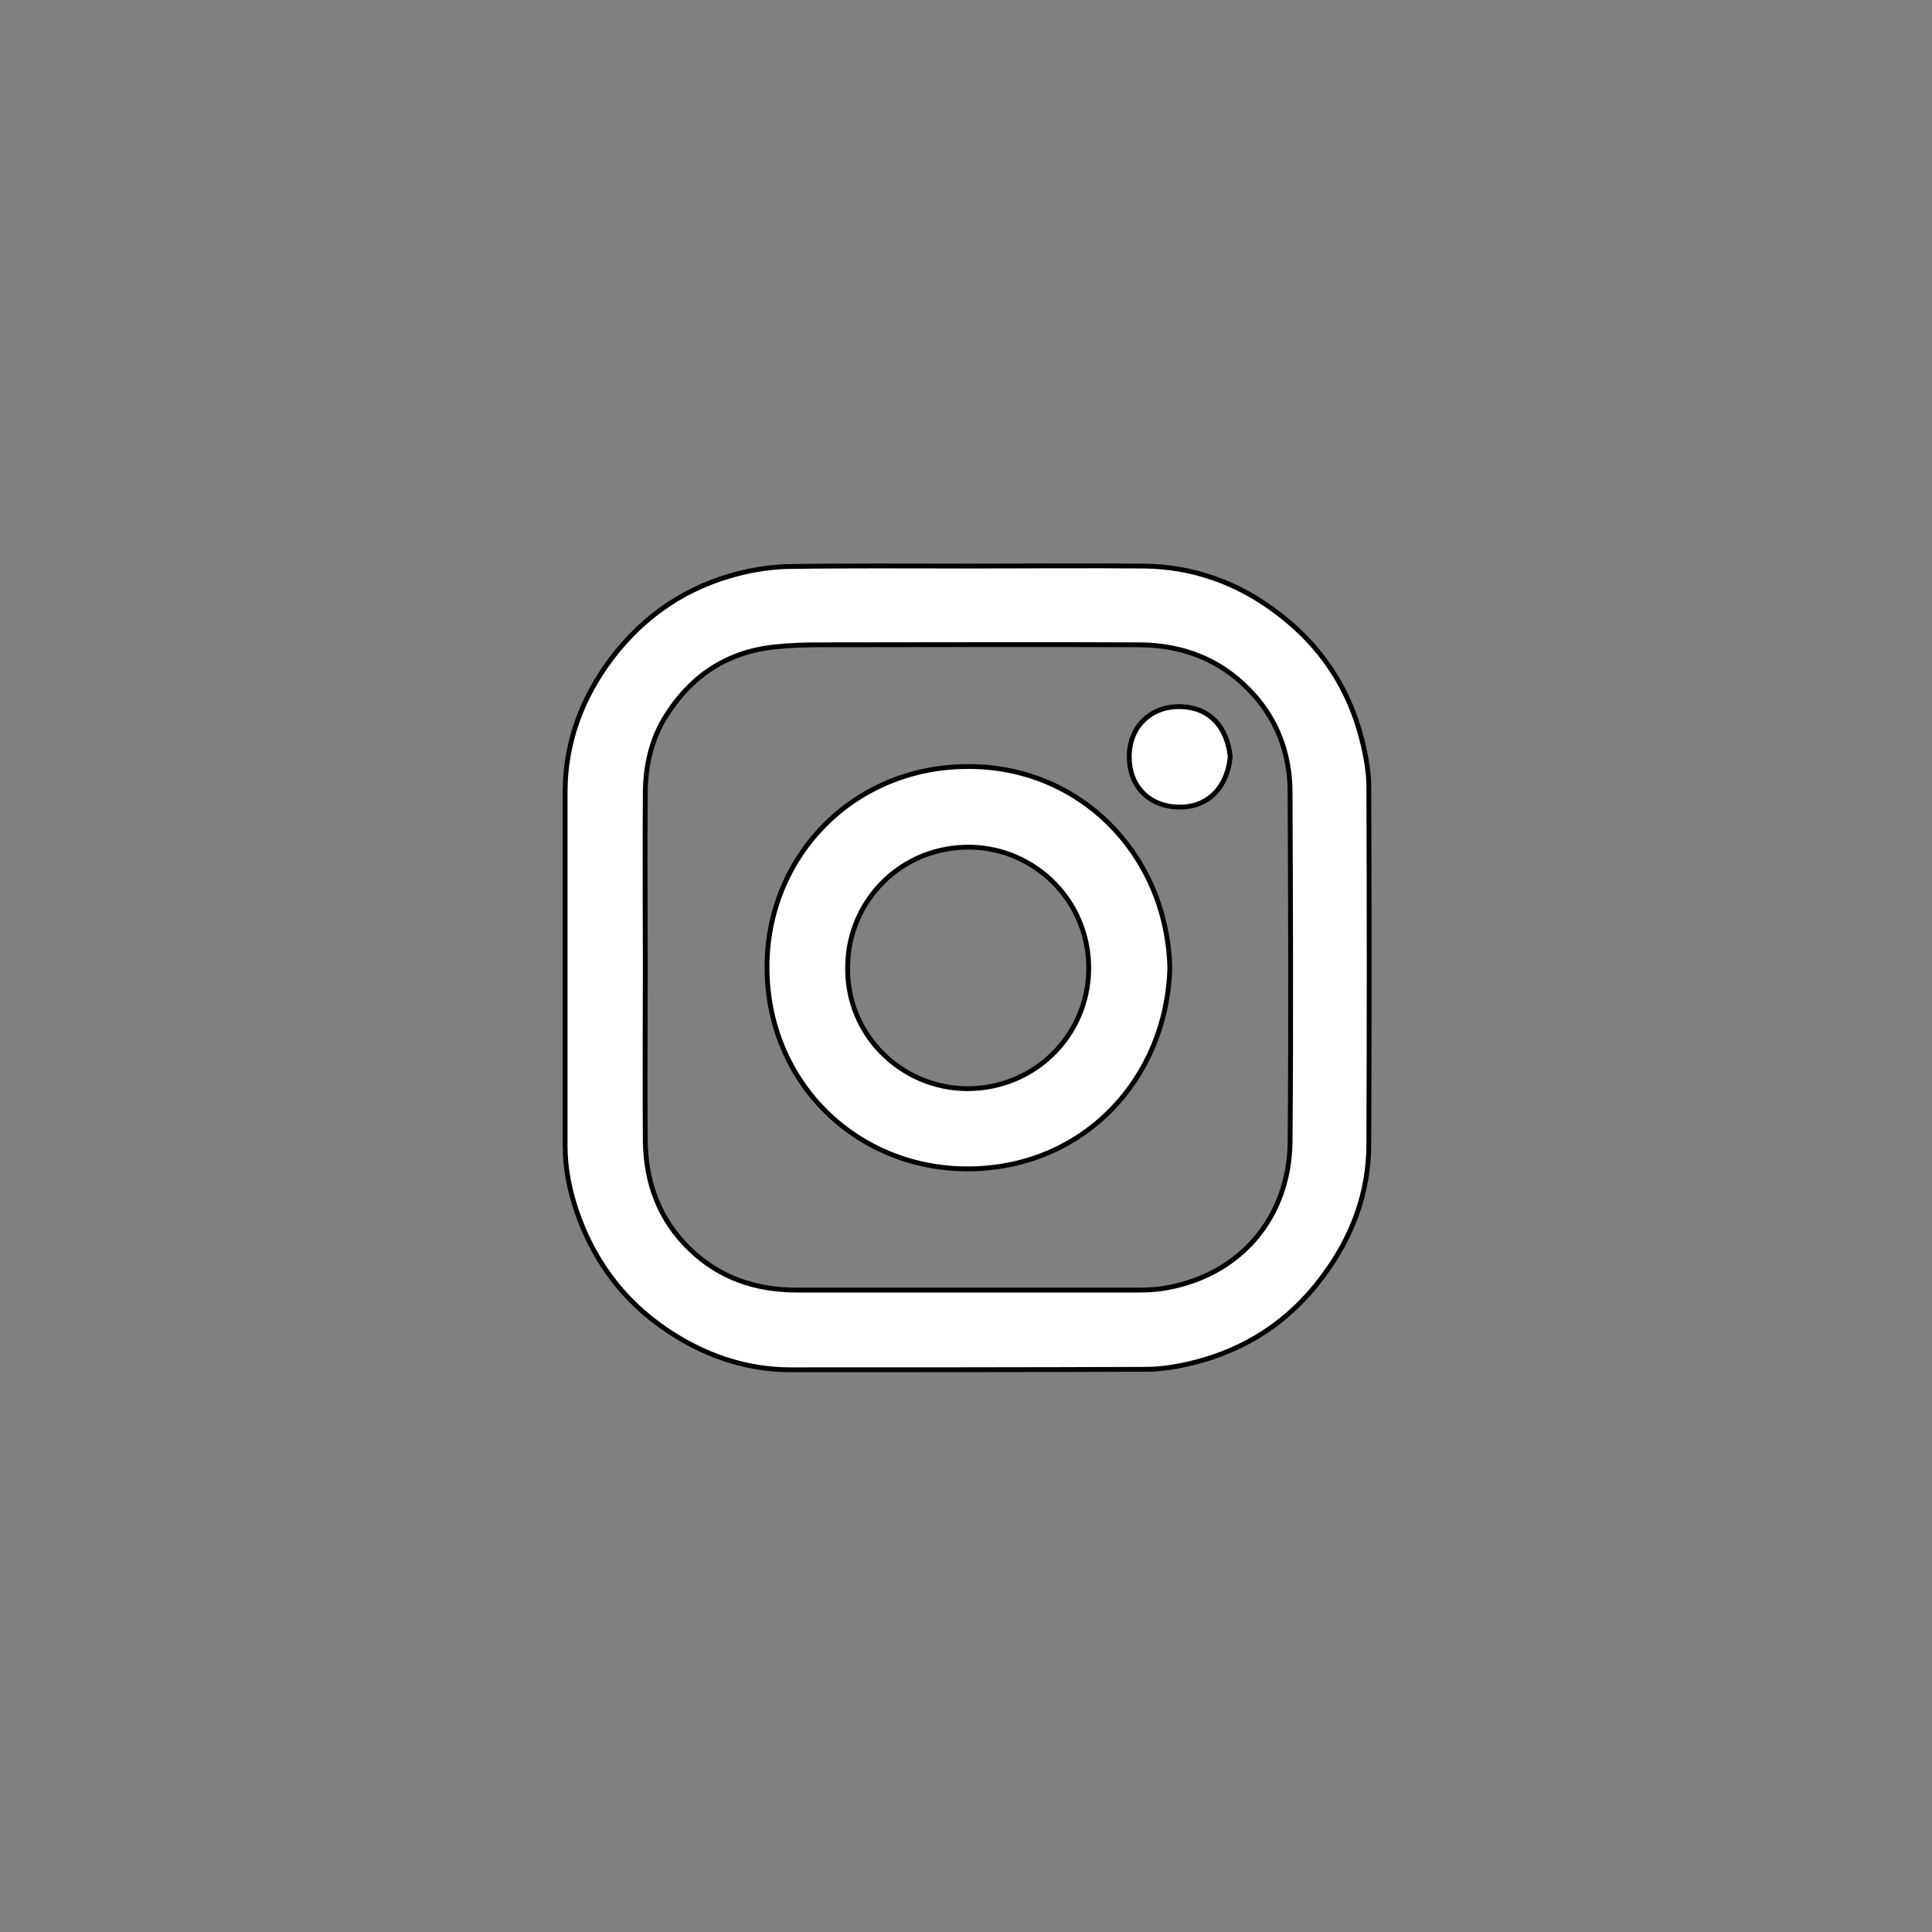 <?xml version="1.0" encoding="utf-8"?>
<!-- Generator: Adobe Illustrator 19.0.0, SVG Export Plug-In . SVG Version: 6.00 Build 0)  -->
<svg version="1.1" id="Layer_1" xmlns="http://www.w3.org/2000/svg" xmlns:xlink="http://www.w3.org/1999/xlink" x="0px" y="0px"
	 viewBox="0 0 400 400" style="enable-background:new 0 0 400 400;" xml:space="preserve">
<rect x="0" y="0" width="400" height="400" fill="#808080" stroke="none"/>
<style type="text/css">
	.st0{opacity:0;fill:#FFFFFF;}
	.st1{fill:#FFFFFF;stroke:#000000;stroke-miterlimit:10;}
</style>
<path class="st0" d="M0.4,400.4c0-133.3,0-266.7,0-400c133.3,0,266.7,0,400,0c0,133.3,0,266.7,0,400
	C267.1,400.4,133.7,400.4,0.4,400.4z M200.5,117.2c-12.5,0-25-0.1-37.5,0.1c-3.2,0-6.6,0.6-9.7,1.4c-10.8,2.8-19.6,8.6-26.4,17.5
	c-6.2,8.2-9.7,17.4-9.7,27.8c-0.1,24.4,0,48.8,0,73.2c0,4.7,0.9,9.2,2.4,13.6c3.8,11.1,10.7,19.8,20.7,25.9
	c7.2,4.4,15.1,6.9,23.6,6.9c24.5,0,49.1,0.1,73.6-0.1c3.3,0,6.7-0.6,9.9-1.4c10.9-2.8,19.8-8.7,26.5-17.6c6.2-8.2,9.6-17.4,9.7-27.7
	c0.1-24.6,0.1-49.2,0-73.8c0-3.2-0.6-6.5-1.4-9.7c-2.7-10.8-8.7-19.6-17.5-26.4c-8.2-6.2-17.4-9.7-27.7-9.7
	C224.7,117.1,212.6,117.2,200.5,117.2z"/>
<path class="st1" d="M200.5,117.2c12.1,0,24.2-0.1,36.3,0c10.3,0.1,19.6,3.5,27.7,9.7c8.9,6.7,14.8,15.5,17.5,26.4
	c0.8,3.2,1.4,6.5,1.4,9.7c0.1,24.6,0.1,49.2,0,73.8c0,10.3-3.5,19.5-9.7,27.7c-6.7,9-15.7,14.9-26.5,17.6c-3.2,0.8-6.6,1.4-9.9,1.4
	c-24.5,0.1-49.1,0.1-73.6,0.1c-8.5,0-16.4-2.5-23.6-6.9c-10-6.1-16.9-14.8-20.7-25.9c-1.5-4.4-2.4-8.9-2.4-13.6
	c0-24.4,0-48.8,0-73.2c0-10.3,3.5-19.6,9.7-27.8c6.8-8.9,15.6-14.8,26.4-17.5c3.2-0.8,6.5-1.3,9.7-1.4
	C175.5,117.1,188,117.2,200.5,117.2z M133.6,200.3c0,12-0.1,24,0,35.9c0.1,8.7,2.9,16.3,9.2,22.4c6.2,6,13.7,8.5,22.2,8.5
	c23.6,0,47.1,0,70.7,0c2,0,4-0.1,6-0.5c15.3-2.8,25.2-14.7,25.4-30.1c0.2-24.1,0.1-48.3,0-72.4c0-8.2-2.8-15.6-8.7-21.5
	c-6.1-6.2-13.7-9-22.3-9.1c-22.1-0.1-44.3,0-66.4,0c-3,0-6,0.1-8.9,0.4c-10,0.9-17.6,5.9-22.9,14.3c-3.1,4.9-4.3,10.5-4.3,16.2
	C133.5,176.5,133.6,188.4,133.6,200.3z"/>
<path class="st0" d="M133.6,200.3c0-11.9,0-23.8,0-35.7c0-5.8,1.2-11.3,4.3-16.2c5.3-8.4,12.8-13.4,22.9-14.3c3-0.3,6-0.4,8.9-0.4
	c22.1,0,44.3-0.1,66.4,0c8.6,0,16.2,2.8,22.3,9.1c5.9,6,8.6,13.3,8.7,21.5c0.1,24.1,0.2,48.3,0,72.4c-0.2,15.4-10,27.2-25.4,30.1
	c-2,0.4-4,0.5-6,0.5c-23.6,0-47.1,0-70.7,0c-8.5,0-16-2.6-22.2-8.5c-6.3-6.1-9.2-13.8-9.2-22.4C133.5,224.2,133.6,212.2,133.6,200.3
	z M242.2,200.3c-0.7-23.8-18.7-41.7-41.9-41.6c-23.8,0.1-41.7,18.7-41.6,41.7c0.1,23.9,18.7,41.7,41.7,41.6
	C224.3,242,241.6,223.4,242.2,200.3z M254.7,156.7c-0.5-5.9-4.1-10.3-10.4-10.4c-6-0.1-10.5,4-10.5,10.4c0,5.9,3.9,10.3,10.3,10.4
	C250,167.2,254.1,163.1,254.7,156.7z"/>
<path class="st1" d="M242.2,200.3c-0.6,23.1-17.9,41.6-41.7,41.7c-23,0.1-41.6-17.7-41.7-41.6c-0.1-23,17.8-41.7,41.6-41.7
	C223.4,158.6,241.5,176.6,242.2,200.3z M200.2,225.4c14.1,0,24.9-11,25.2-24.4c0.3-14.4-11.1-25.3-24.3-25.6
	c-14.5-0.3-25.4,11.1-25.6,24.5C175.1,214.2,186.6,225.3,200.2,225.4z"/>
<path class="st1" d="M254.7,156.7c-0.6,6.4-4.7,10.5-10.6,10.4c-6.4-0.1-10.3-4.5-10.3-10.4c0-6.4,4.6-10.5,10.5-10.4
	C250.6,146.4,254.1,150.7,254.7,156.7z"/>
<path class="st0" d="M200.2,225.4c-13.6-0.1-25.1-11.1-24.8-25.5c0.2-13.3,11.2-24.8,25.6-24.5c13.3,0.3,24.6,11.2,24.3,25.6
	C225.1,214.4,214.3,225.4,200.2,225.4z"/>
</svg>
